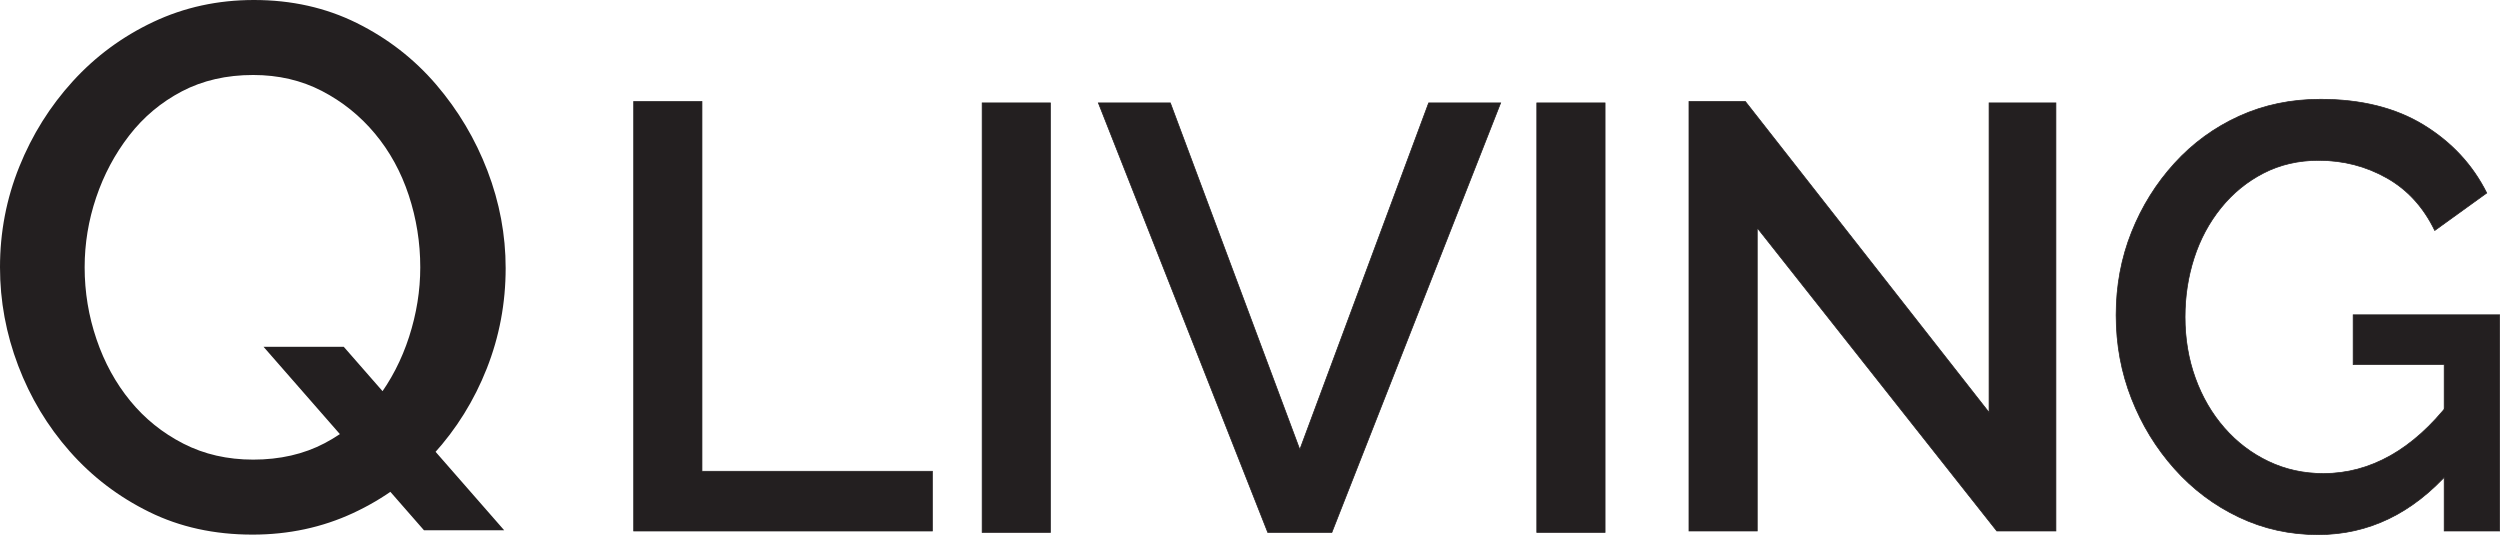 <svg xmlns="http://www.w3.org/2000/svg" id="Layer_1" width="1757.82" height="376.151" viewBox="0 0 1757.82 376.151"><defs><style>.cls-1{stroke:#231f20;stroke-width:.5px;}.cls-1,.cls-2{fill:#231f20;}.cls-2{stroke-width:0px;}</style></defs><path class="cls-2" d="m177.509,375.901c-26.805,0-50.992-5.302-72.569-15.924-21.585-10.614-40.201-24.8-55.863-42.55-15.663-17.752-27.761-37.851-36.285-60.3C4.259,234.677,0,211.623,0,187.95c0-24.709,4.519-48.292,13.575-70.741,9.046-22.45,21.577-42.461,37.59-60.04,16.006-17.572,34.89-31.496,56.646-41.767C129.559,5.14,153.142,0,178.552,0c26.448,0,50.553,5.401,72.309,16.186,21.749,10.792,40.373,25.239,55.863,43.332,15.483,18.101,27.492,38.291,36.024,60.563,8.524,22.278,12.792,45.078,12.792,68.392,0,24.718-4.439,48.293-13.314,70.743-8.875,22.45-21.324,42.468-37.328,60.038-16.015,17.581-34.899,31.416-56.646,41.507-21.758,10.099-45.34,15.141-70.743,15.141Zm.523-52.731c18.795,0,35.502-3.826,50.12-11.486,14.618-7.651,26.887-18.012,36.807-31.064,9.918-13.052,17.49-27.67,22.71-43.854,5.22-16.186,7.832-32.452,7.832-48.816,0-17.399-2.7-34.278-8.092-50.641-5.401-16.357-13.314-30.804-23.755-43.333-10.443-12.529-22.89-22.532-37.33-30.021-14.447-7.48-30.542-11.224-48.292-11.224-18.795,0-35.502,3.835-50.12,11.486-14.62,7.659-26.978,18.012-37.07,31.064-10.099,13.052-17.839,27.588-23.233,43.594-5.399,16.013-8.092,32.368-8.092,49.075,0,17.409,2.782,34.287,8.354,50.642,5.563,16.364,13.484,30.804,23.755,43.333,10.261,12.529,22.71,22.539,37.328,30.019,14.618,7.489,30.975,11.226,49.076,11.226Zm7.279-79.313h56.405l112.809,129h-56.405l-112.809-129Z"></path><path class="cls-1" d="m445.57,373.357V71.357h48v260h162v42h-210Z"></path><path class="cls-1" d="m690.57,374.357V72.357h48v302h-48Z"></path><path class="cls-1" d="m822.906,72.357l91.025,243.726,90.601-243.726h50.617l-118.674,302h-45.087l-119.098-302h50.617Z"></path><path class="cls-1" d="m1080.57,374.357V72.357h48v302h-48Z"></path><path class="cls-1" d="m1235.57,160.237v213.12h-48V71.357h39.63l171.37,218.67V72.357h47v301h-41.576l-168.424-213.12Z"></path><path class="cls-1" d="m1629.892,375.901c-19.842,0-38.408-4.104-55.692-12.327-17.291-8.218-32.383-19.556-45.276-34.01-12.899-14.454-22.956-30.888-30.183-49.315-7.227-18.42-10.842-37.974-10.842-58.667s3.614-40.101,10.842-58.243c7.227-18.134,17.284-34.289,30.183-48.463,12.894-14.17,28.058-25.223,45.489-33.16,17.429-7.932,36.487-11.903,57.179-11.903,28.622,0,52.782,6.023,72.484,18.067,19.695,12.051,34.5,27.992,44.424,47.827l-36.56,26.357c-7.939-16.433-19.205-28.763-33.797-36.986-14.602-8.218-30.543-12.329-47.827-12.329-14.176,0-27.067,2.975-38.686,8.928-11.625,5.952-21.614,14.103-29.972,24.445-8.361,10.348-14.665,22.106-18.917,35.285-4.252,13.18-6.377,26.995-6.377,41.449,0,15.305,2.404,29.62,7.227,42.938,4.816,13.325,11.617,25.015,20.405,35.074,8.782,10.062,19.132,17.928,31.035,23.593,11.903,5.674,24.797,8.504,38.686,8.504,16.433,0,32.097-4.179,46.977-12.542,14.878-8.356,28.835-20.896,41.875-37.623v48.465c-26.359,29.759-57.254,44.637-92.677,44.637Zm88.677-119.544h-64v-35h103v152h-39v-117Z"></path></svg>